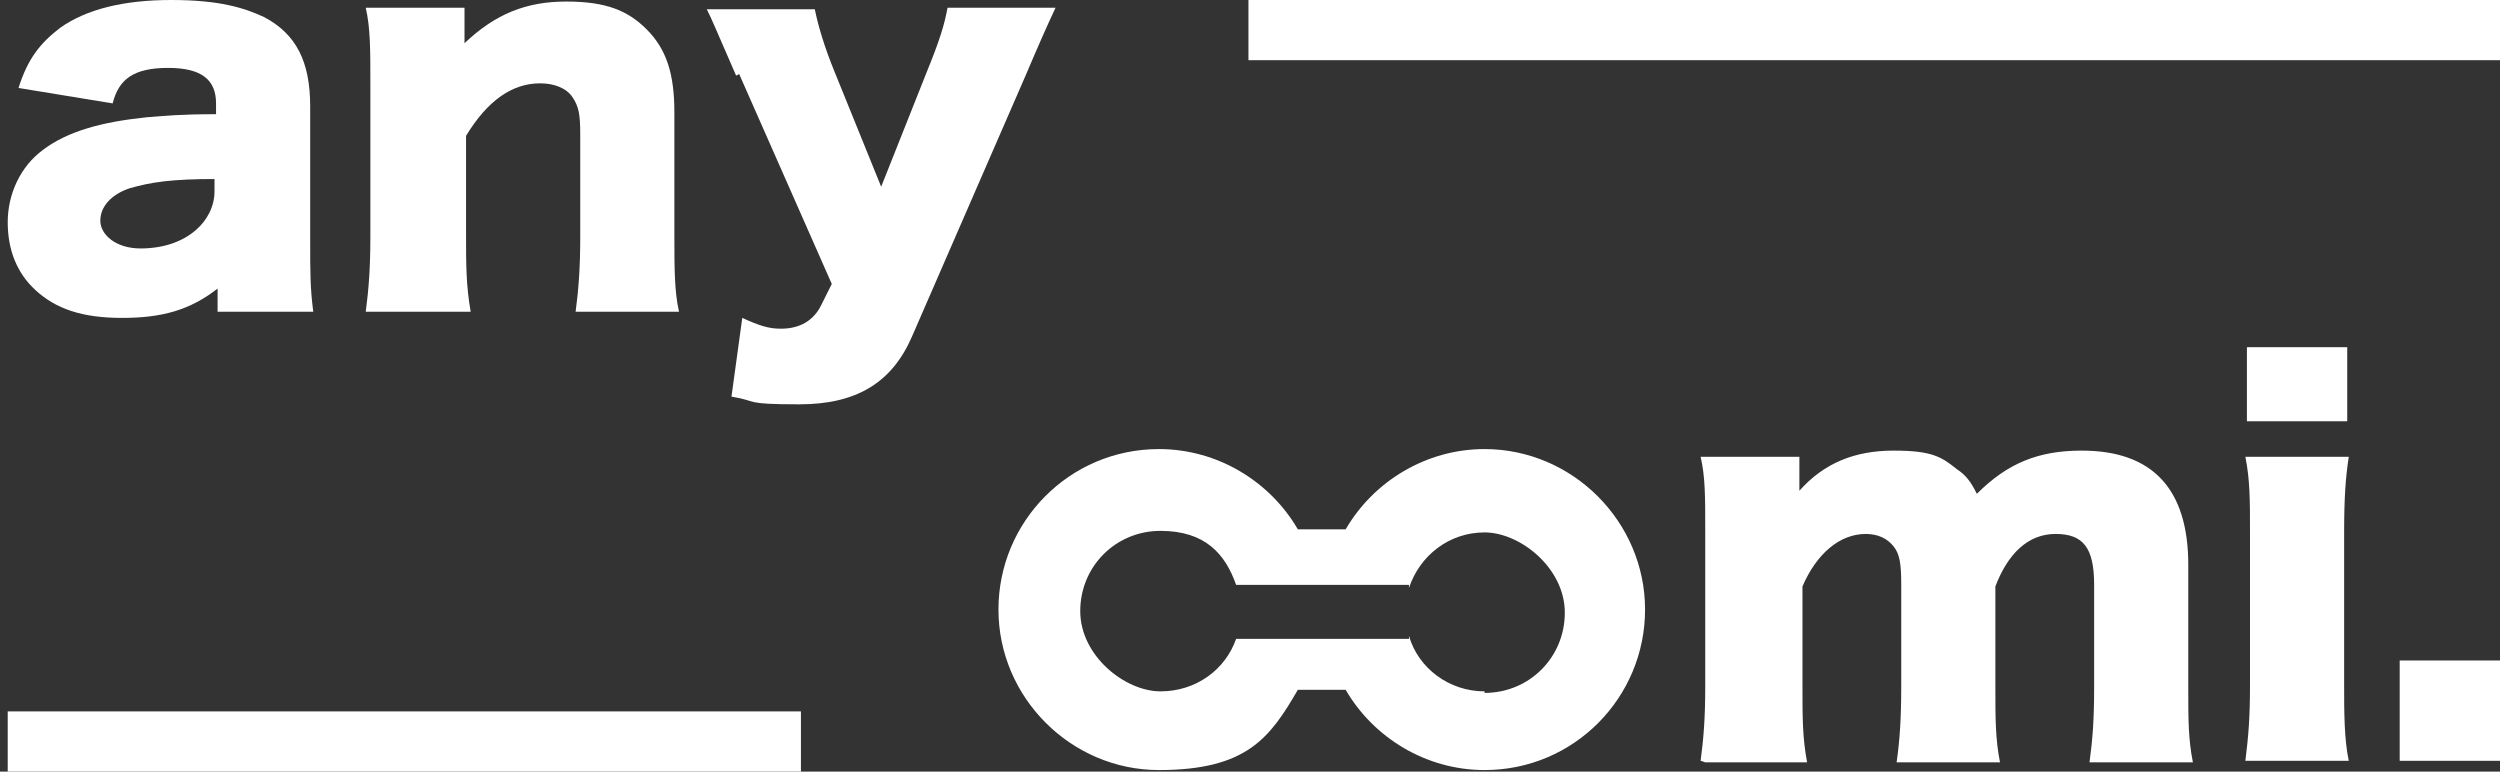 <?xml version="1.0" encoding="UTF-8"?>
<svg id="_レイヤー_1" data-name="レイヤー_1" xmlns="http://www.w3.org/2000/svg" version="1.1" viewBox="0 0 162 50">
  <rect x="0" y="0" width="162" height="50" fill="#333333" stroke="none"/>
  <!-- Generator: Adobe Illustrator 29.0.1, SVG Export Plug-In . SVG Version: 2.1.0 Build 192)  -->
  <defs>
    <style>
      .st0 {
        fill: #fff;
      }
    </style>
  </defs>
  <g>
    <path class="st0" d="M14,6.7c0-1.5-.9-2.3-3.1-2.3s-3.2.7-3.6,2.3l-6.1-1c.6-1.9,1.4-2.9,2.7-3.9,1.7-1.2,4.1-1.8,7.2-1.8s4.7.5,6,1.1c2.1,1.1,3,2.9,3,5.8v8.7c0,2,0,3.1.2,4.6h-6.2v-1.5c-1.8,1.4-3.6,1.9-6.2,1.9s-4.3-.6-5.6-1.8c-1.2-1.1-1.8-2.6-1.8-4.4s.8-3.6,2.3-4.7c1.6-1.2,3.8-1.8,6.7-2.1,1.3-.1,2.2-.2,4.5-.2v-.7ZM14,11.6c-2.9,0-4.2.2-5.6.6-1.2.4-1.9,1.2-1.9,2.1s1,1.8,2.6,1.8,2.8-.5,3.6-1.2c.7-.6,1.2-1.5,1.2-2.5v-.9Z"/>
    <path class="st0" d="M23.7,20.2c.2-1.5.3-2.9.3-4.9V5.4c0-2.2,0-3.6-.3-4.9h6.4v1.4c0,.2,0,.7,0,.9,2-1.9,4-2.7,6.6-2.7s4,.6,5.2,1.8c1.3,1.3,1.8,2.9,1.8,5.4v8.1c0,1.9,0,3.5.3,4.8h-6.7c.2-1.5.3-2.9.3-4.9v-6.6c0-1.3-.1-1.8-.5-2.4-.4-.6-1.2-.9-2.1-.9-1.8,0-3.4,1.1-4.8,3.4v6.5c0,1.8,0,3.2.3,4.9h-6.7Z"/>
    <path class="st0" d="M47.7,4.9c-1.4-3.2-1.5-3.5-1.9-4.3h7c.2,1,.6,2.4,1.3,4.1l3,7.4,2.9-7.3c.9-2.2,1.2-3.2,1.4-4.3h7q-.8,1.7-1.9,4.3l-7.4,17c-1.3,3-3.6,4.4-7.3,4.4s-2.6-.2-4.4-.5l.7-5.1c1.1.5,1.7.7,2.5.7,1.2,0,2.1-.5,2.6-1.5l.7-1.4-6-13.6Z"/>
  </g>
  <path class="st0" d="M110.2,49.3c.2-1.5.3-2.8.3-4.9v-9.9c0-2.4,0-3.6-.3-4.9h6.4v1.4q0,.1,0,.5v.3c1.6-1.8,3.6-2.6,6.1-2.6s3.1.4,4.1,1.2c.6.4.9.8,1.3,1.6,2-2,4-2.8,6.8-2.8,4.6,0,6.9,2.5,6.9,7.4v8c0,2,0,3.3.3,4.8h-6.7c.2-1.5.3-2.7.3-4.9v-6.6c0-2.4-.7-3.3-2.5-3.3s-3.1,1.3-3.9,3.4v6.6c0,1.9,0,3.3.3,4.8h-6.7c.2-1.4.3-2.8.3-4.9v-6.6c0-1.4-.1-2-.5-2.5-.4-.5-1-.8-1.8-.8-1.7,0-3.2,1.3-4.1,3.4v6.5c0,2,0,3.3.3,4.9h-6.6Z"/>
  <path class="st0" d="M152.2,29.6c-.2,1.3-.3,2.6-.3,4.9v9.9c0,1.7,0,3.5.3,4.9h-6.7c.2-1.6.3-2.8.3-4.9v-9.9c0-2.1,0-3.4-.3-4.9h6.7ZM152.1,22.5v4.8h-6.5v-4.8h6.5Z"/>
  <path class="st0" d="M162,42.8v6.5h-6.5v-6.5h6.5Z"/>
  <rect class="st0" x=".5" y="46.1" width="51.4" height="3.9"/>
  <rect class="st0" x="80.9" width="81.1" height="3.9"/>
  <path class="st0" d="M96.2,29.1c-3.8,0-7.2,2.1-9,5.2h-3.1c-1.8-3.1-5.2-5.2-9-5.2-5.8,0-10.4,4.7-10.4,10.4s4.7,10.4,10.4,10.4,7.2-2.1,9-5.2h3.1c1.8,3.1,5.2,5.2,9,5.2,5.8,0,10.4-4.7,10.4-10.4s-4.7-10.4-10.4-10.4ZM96.2,44.8c-2.3,0-4.3-1.5-4.9-3.6v.2h-11.2c-.7,2-2.6,3.4-4.9,3.4s-5.2-2.3-5.2-5.2,2.3-5.2,5.2-5.2,4.2,1.5,4.9,3.5h0c0,0,5.4,0,5.4,0h5.8v.2c.7-2.1,2.6-3.6,4.9-3.6s5.2,2.3,5.2,5.2-2.3,5.2-5.2,5.2Z"/>
</svg>